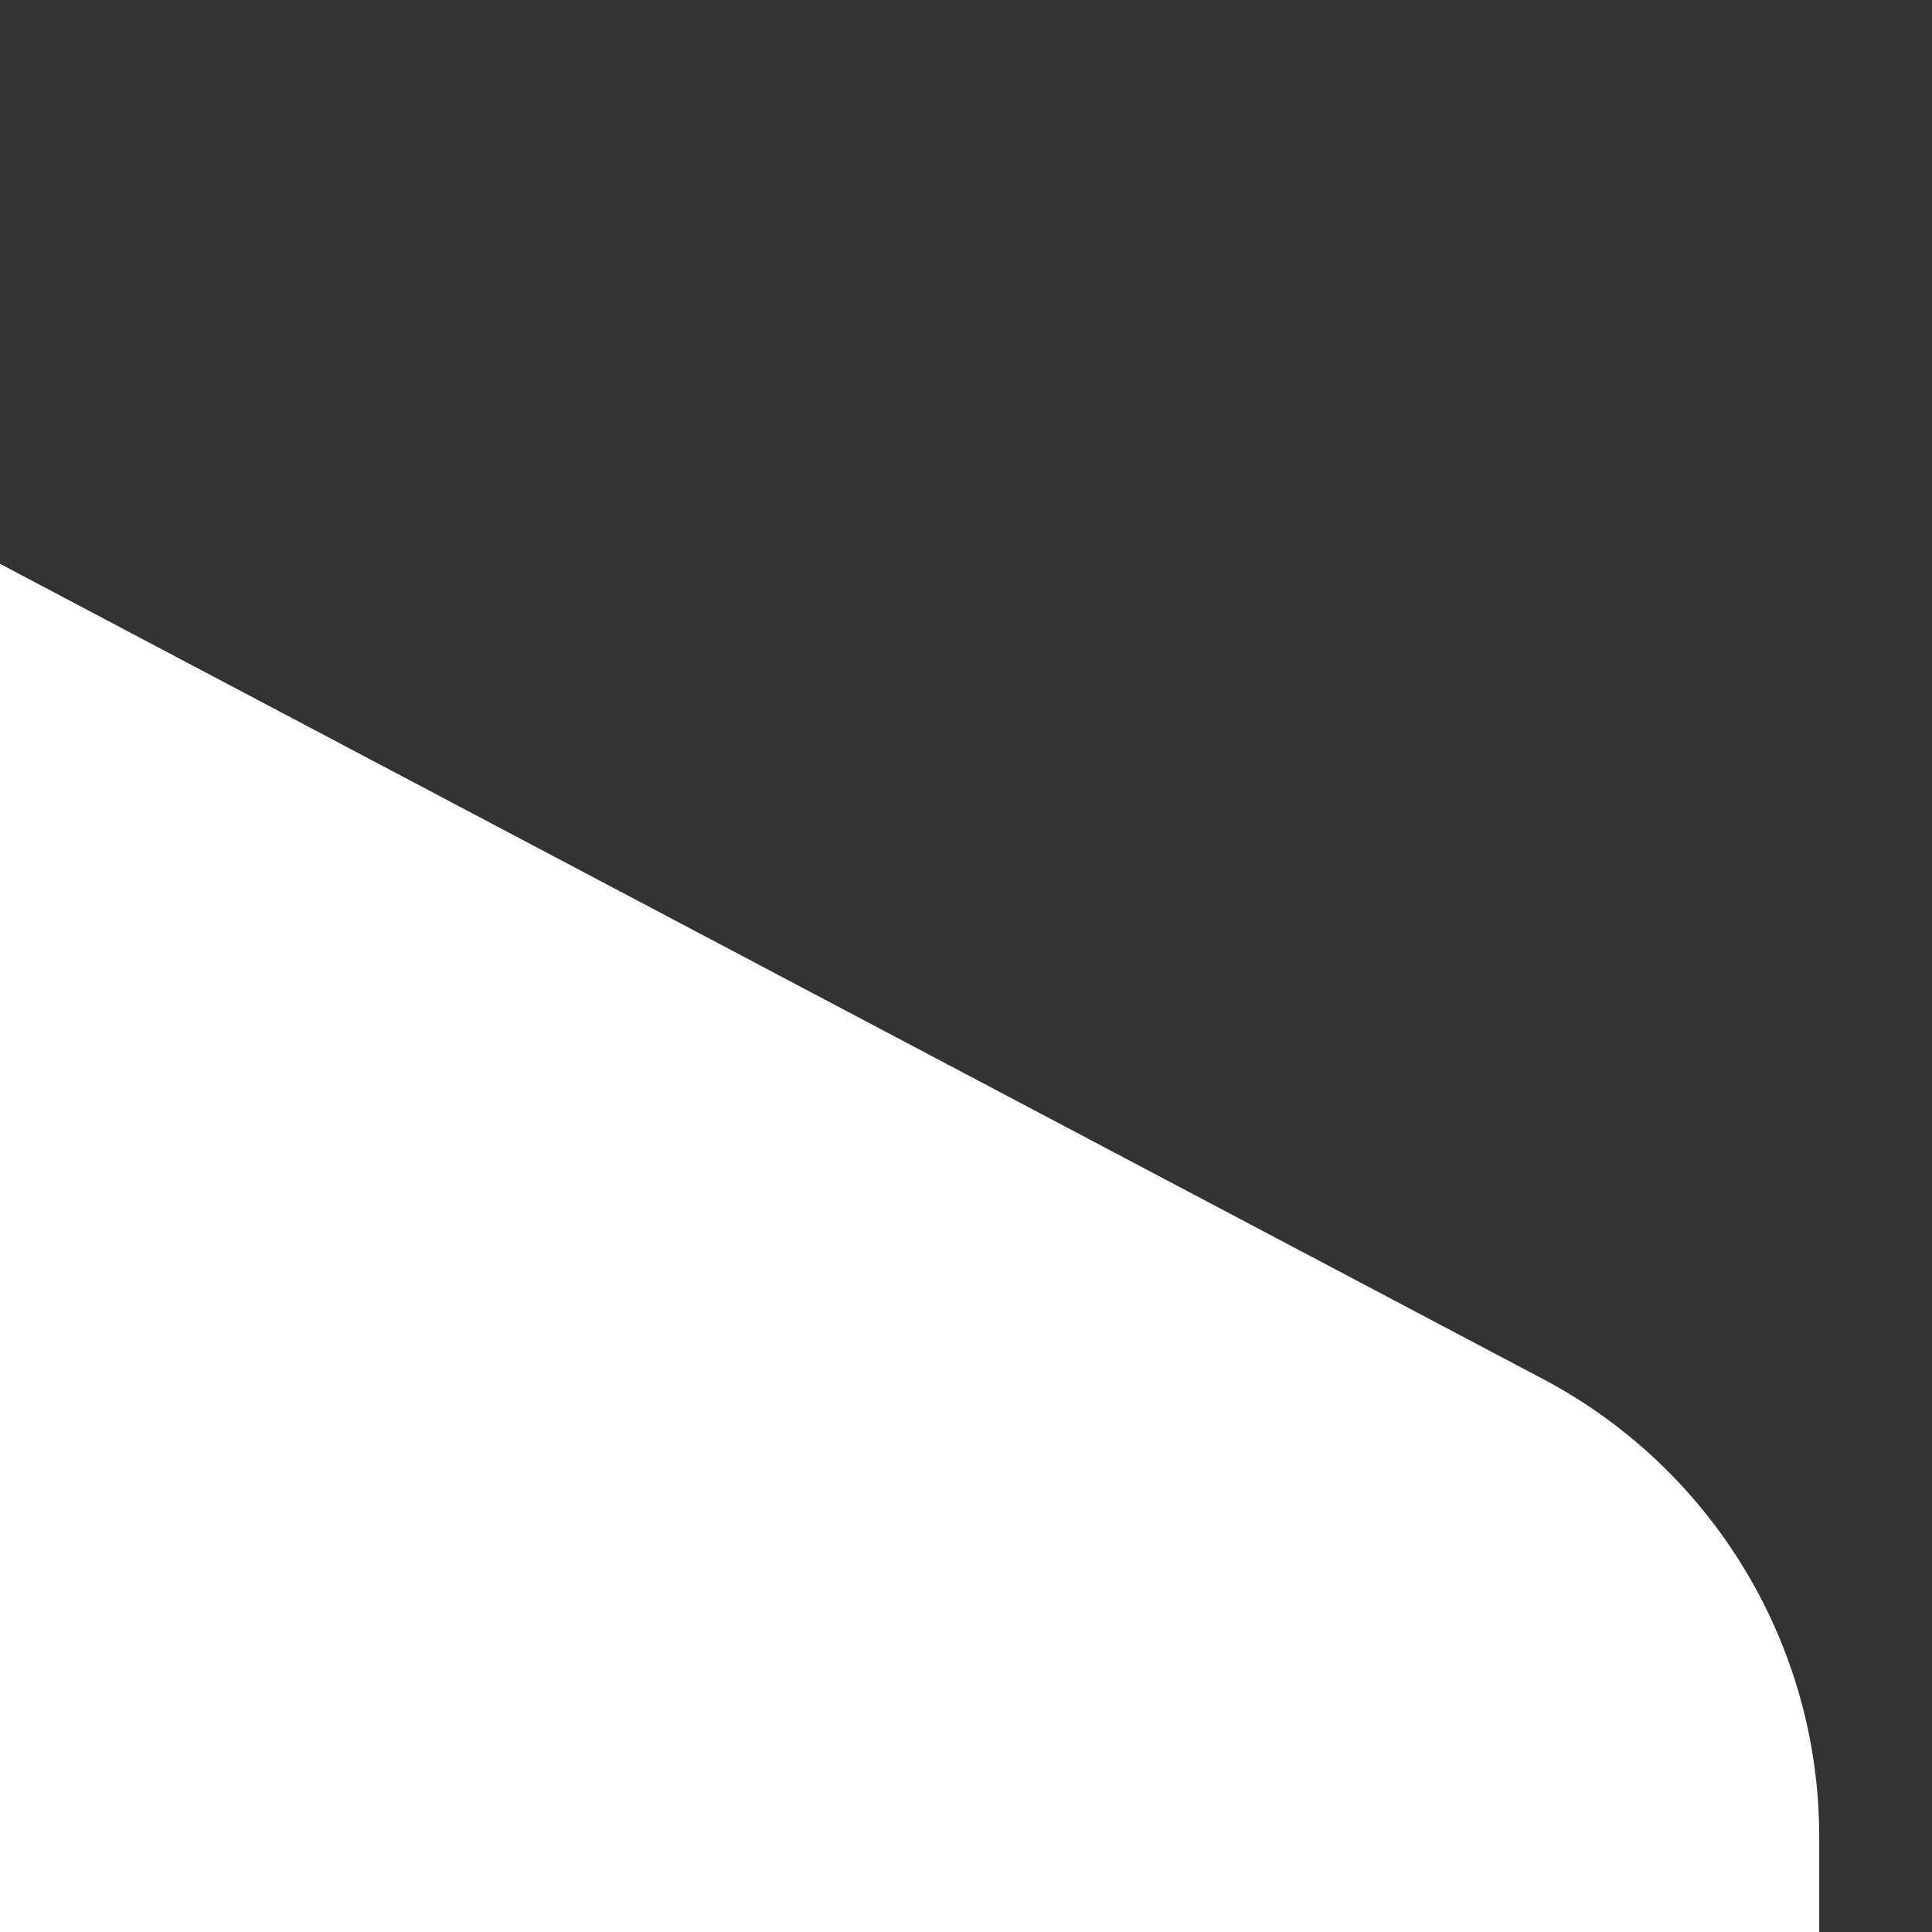     <svg
      width="50"
      height="50"
      viewBox="0 0 50 50"
      fill="none"
      xmlns="http://www.w3.org/2000/svg"
    >
      <rect x="0" y="0" width="50" height="50" fill="#333333" stroke="none"/>
      <path
        fillRule="evenodd"
        clipRule="evenodd"
        d="M47.081 50H0V14.591L39.929 35.687C44.33 38.011 47.081 42.57 47.081 47.534V50Z"
        fill="white"
      />
    </svg>
